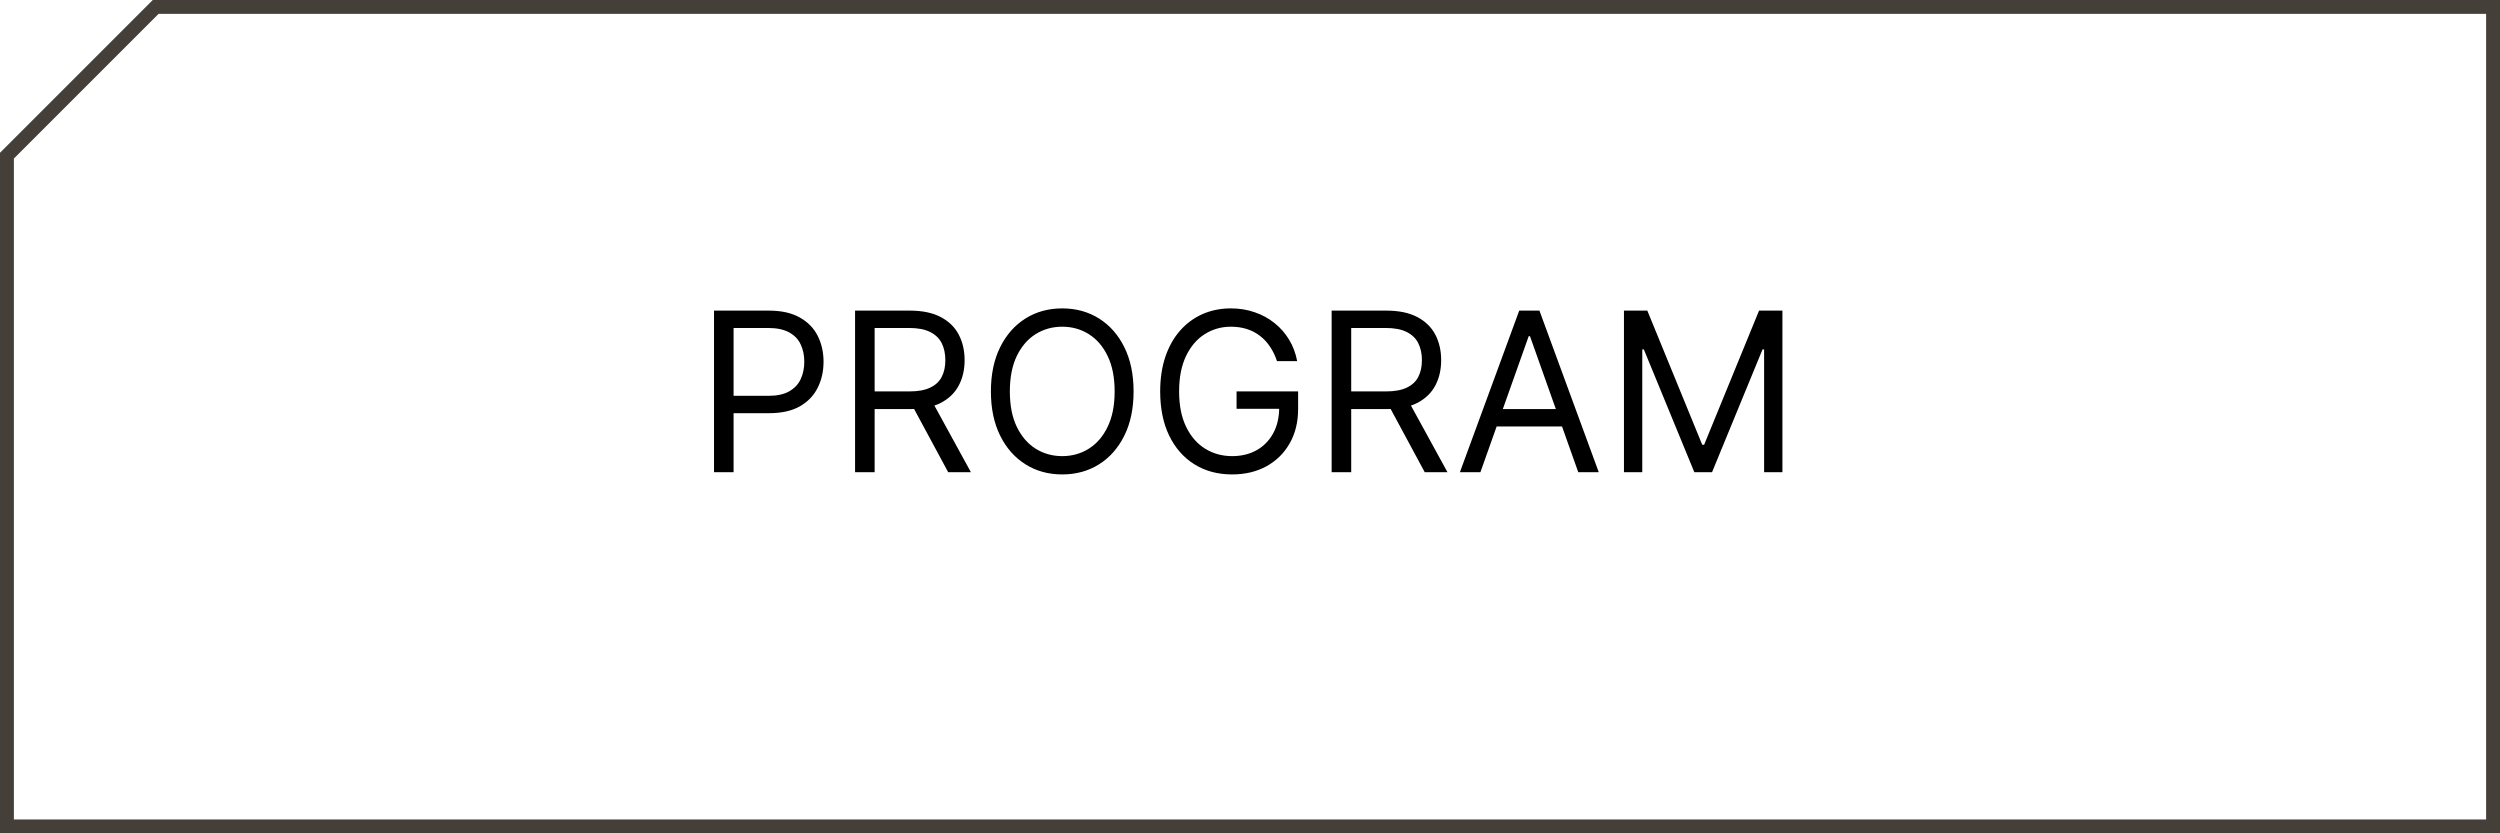 <?xml version="1.0" encoding="UTF-8"?> <svg xmlns="http://www.w3.org/2000/svg" width="180" height="60" viewBox="0 0 180 60" fill="none"> <g clip-path="url(#clip0_90_25)"> <path d="M0.5 11.207L11.207 0.5L179.5 0.5L179.5 59.5L0.5 59.5L0.5 11.207Z" stroke="#453F3A"></path> </g> <path d="M51.409 34L51.409 22.364L55.341 22.364C56.254 22.364 57 22.528 57.58 22.858C58.163 23.184 58.595 23.625 58.875 24.182C59.155 24.739 59.295 25.36 59.295 26.046C59.295 26.731 59.155 27.354 58.875 27.915C58.599 28.475 58.17 28.922 57.591 29.256C57.011 29.585 56.269 29.75 55.364 29.75L52.545 29.75L52.545 28.5L55.318 28.5C55.943 28.5 56.445 28.392 56.824 28.176C57.203 27.96 57.477 27.669 57.648 27.301C57.822 26.93 57.909 26.511 57.909 26.046C57.909 25.579 57.822 25.163 57.648 24.796C57.477 24.428 57.201 24.14 56.818 23.932C56.436 23.72 55.928 23.614 55.295 23.614L52.818 23.614L52.818 34L51.409 34ZM61.565 34L61.565 22.364L65.497 22.364C66.406 22.364 67.153 22.519 67.736 22.829C68.319 23.136 68.751 23.559 69.031 24.097C69.312 24.634 69.452 25.246 69.452 25.932C69.452 26.617 69.312 27.225 69.031 27.756C68.751 28.286 68.321 28.703 67.742 29.006C67.162 29.305 66.421 29.454 65.52 29.454L62.338 29.454L62.338 28.182L65.474 28.182C66.096 28.182 66.596 28.091 66.974 27.909C67.357 27.727 67.633 27.47 67.804 27.136C67.978 26.799 68.065 26.398 68.065 25.932C68.065 25.466 67.978 25.059 67.804 24.71C67.63 24.362 67.351 24.093 66.969 23.903C66.586 23.71 66.081 23.614 65.452 23.614L62.974 23.614L62.974 34L61.565 34ZM67.043 28.773L69.906 34L68.27 34L65.452 28.773L67.043 28.773ZM81.618 28.182C81.618 29.409 81.396 30.47 80.953 31.364C80.51 32.258 79.902 32.947 79.129 33.432C78.356 33.917 77.474 34.159 76.481 34.159C75.489 34.159 74.606 33.917 73.834 33.432C73.061 32.947 72.453 32.258 72.01 31.364C71.567 30.47 71.345 29.409 71.345 28.182C71.345 26.954 71.567 25.894 72.01 25C72.453 24.106 73.061 23.417 73.834 22.932C74.606 22.447 75.489 22.204 76.481 22.204C77.474 22.204 78.356 22.447 79.129 22.932C79.902 23.417 80.51 24.106 80.953 25C81.396 25.894 81.618 26.954 81.618 28.182ZM80.254 28.182C80.254 27.174 80.086 26.324 79.749 25.631C79.415 24.938 78.963 24.413 78.391 24.057C77.822 23.701 77.186 23.523 76.481 23.523C75.777 23.523 75.139 23.701 74.567 24.057C73.999 24.413 73.546 24.938 73.209 25.631C72.876 26.324 72.709 27.174 72.709 28.182C72.709 29.189 72.876 30.04 73.209 30.733C73.546 31.426 73.999 31.951 74.567 32.307C75.139 32.663 75.777 32.841 76.481 32.841C77.186 32.841 77.822 32.663 78.391 32.307C78.963 31.951 79.415 31.426 79.749 30.733C80.086 30.04 80.254 29.189 80.254 28.182ZM91.942 26C91.817 25.617 91.652 25.275 91.447 24.972C91.247 24.665 91.006 24.403 90.726 24.188C90.449 23.972 90.135 23.807 89.783 23.693C89.43 23.579 89.044 23.523 88.624 23.523C87.934 23.523 87.307 23.701 86.743 24.057C86.178 24.413 85.73 24.938 85.396 25.631C85.063 26.324 84.896 27.174 84.896 28.182C84.896 29.189 85.065 30.04 85.402 30.733C85.739 31.426 86.196 31.951 86.771 32.307C87.347 32.663 87.995 32.841 88.715 32.841C89.381 32.841 89.968 32.699 90.476 32.415C90.987 32.127 91.385 31.722 91.669 31.199C91.957 30.672 92.101 30.053 92.101 29.341L92.533 29.432L89.033 29.432L89.033 28.182L93.465 28.182L93.465 29.432C93.465 30.39 93.26 31.224 92.851 31.932C92.446 32.64 91.885 33.189 91.169 33.58C90.457 33.966 89.639 34.159 88.715 34.159C87.684 34.159 86.779 33.917 85.999 33.432C85.222 32.947 84.616 32.258 84.18 31.364C83.749 30.47 83.533 29.409 83.533 28.182C83.533 27.261 83.656 26.434 83.902 25.699C84.152 24.96 84.504 24.331 84.959 23.812C85.413 23.294 85.951 22.896 86.572 22.619C87.194 22.343 87.877 22.204 88.624 22.204C89.237 22.204 89.809 22.297 90.34 22.483C90.874 22.665 91.349 22.924 91.766 23.261C92.186 23.595 92.537 23.994 92.817 24.46C93.097 24.922 93.29 25.436 93.396 26L91.942 26ZM95.878 34L95.878 22.364L99.81 22.364C100.719 22.364 101.465 22.519 102.048 22.829C102.632 23.136 103.063 23.559 103.344 24.097C103.624 24.634 103.764 25.246 103.764 25.932C103.764 26.617 103.624 27.225 103.344 27.756C103.063 28.286 102.634 28.703 102.054 29.006C101.474 29.305 100.734 29.454 99.832 29.454L96.651 29.454L96.651 28.182L99.787 28.182C100.408 28.182 100.908 28.091 101.287 27.909C101.67 27.727 101.946 27.47 102.116 27.136C102.291 26.799 102.378 26.398 102.378 25.932C102.378 25.466 102.291 25.059 102.116 24.71C101.942 24.362 101.664 24.093 101.281 23.903C100.899 23.71 100.393 23.614 99.764 23.614L97.287 23.614L97.287 34L95.878 34ZM101.355 28.773L104.219 34L102.582 34L99.764 28.773L101.355 28.773ZM106.589 34L105.112 34L109.385 22.364L110.839 22.364L115.112 34L113.635 34L110.158 24.204L110.067 24.204L106.589 34ZM107.135 29.454L113.089 29.454L113.089 30.704L107.135 30.704L107.135 29.454ZM116.925 22.364L118.607 22.364L122.561 32.023L122.697 32.023L126.652 22.364L128.334 22.364L128.334 34L127.016 34L127.016 25.159L126.902 25.159L123.266 34L121.993 34L118.357 25.159L118.243 25.159L118.243 34L116.925 34L116.925 22.364Z" fill="black"></path> <defs> <clipPath id="clip0_90_25"> <rect width="60" height="180" fill="white" transform="translate(0 60) rotate(-90)"></rect> </clipPath> </defs> </svg> 